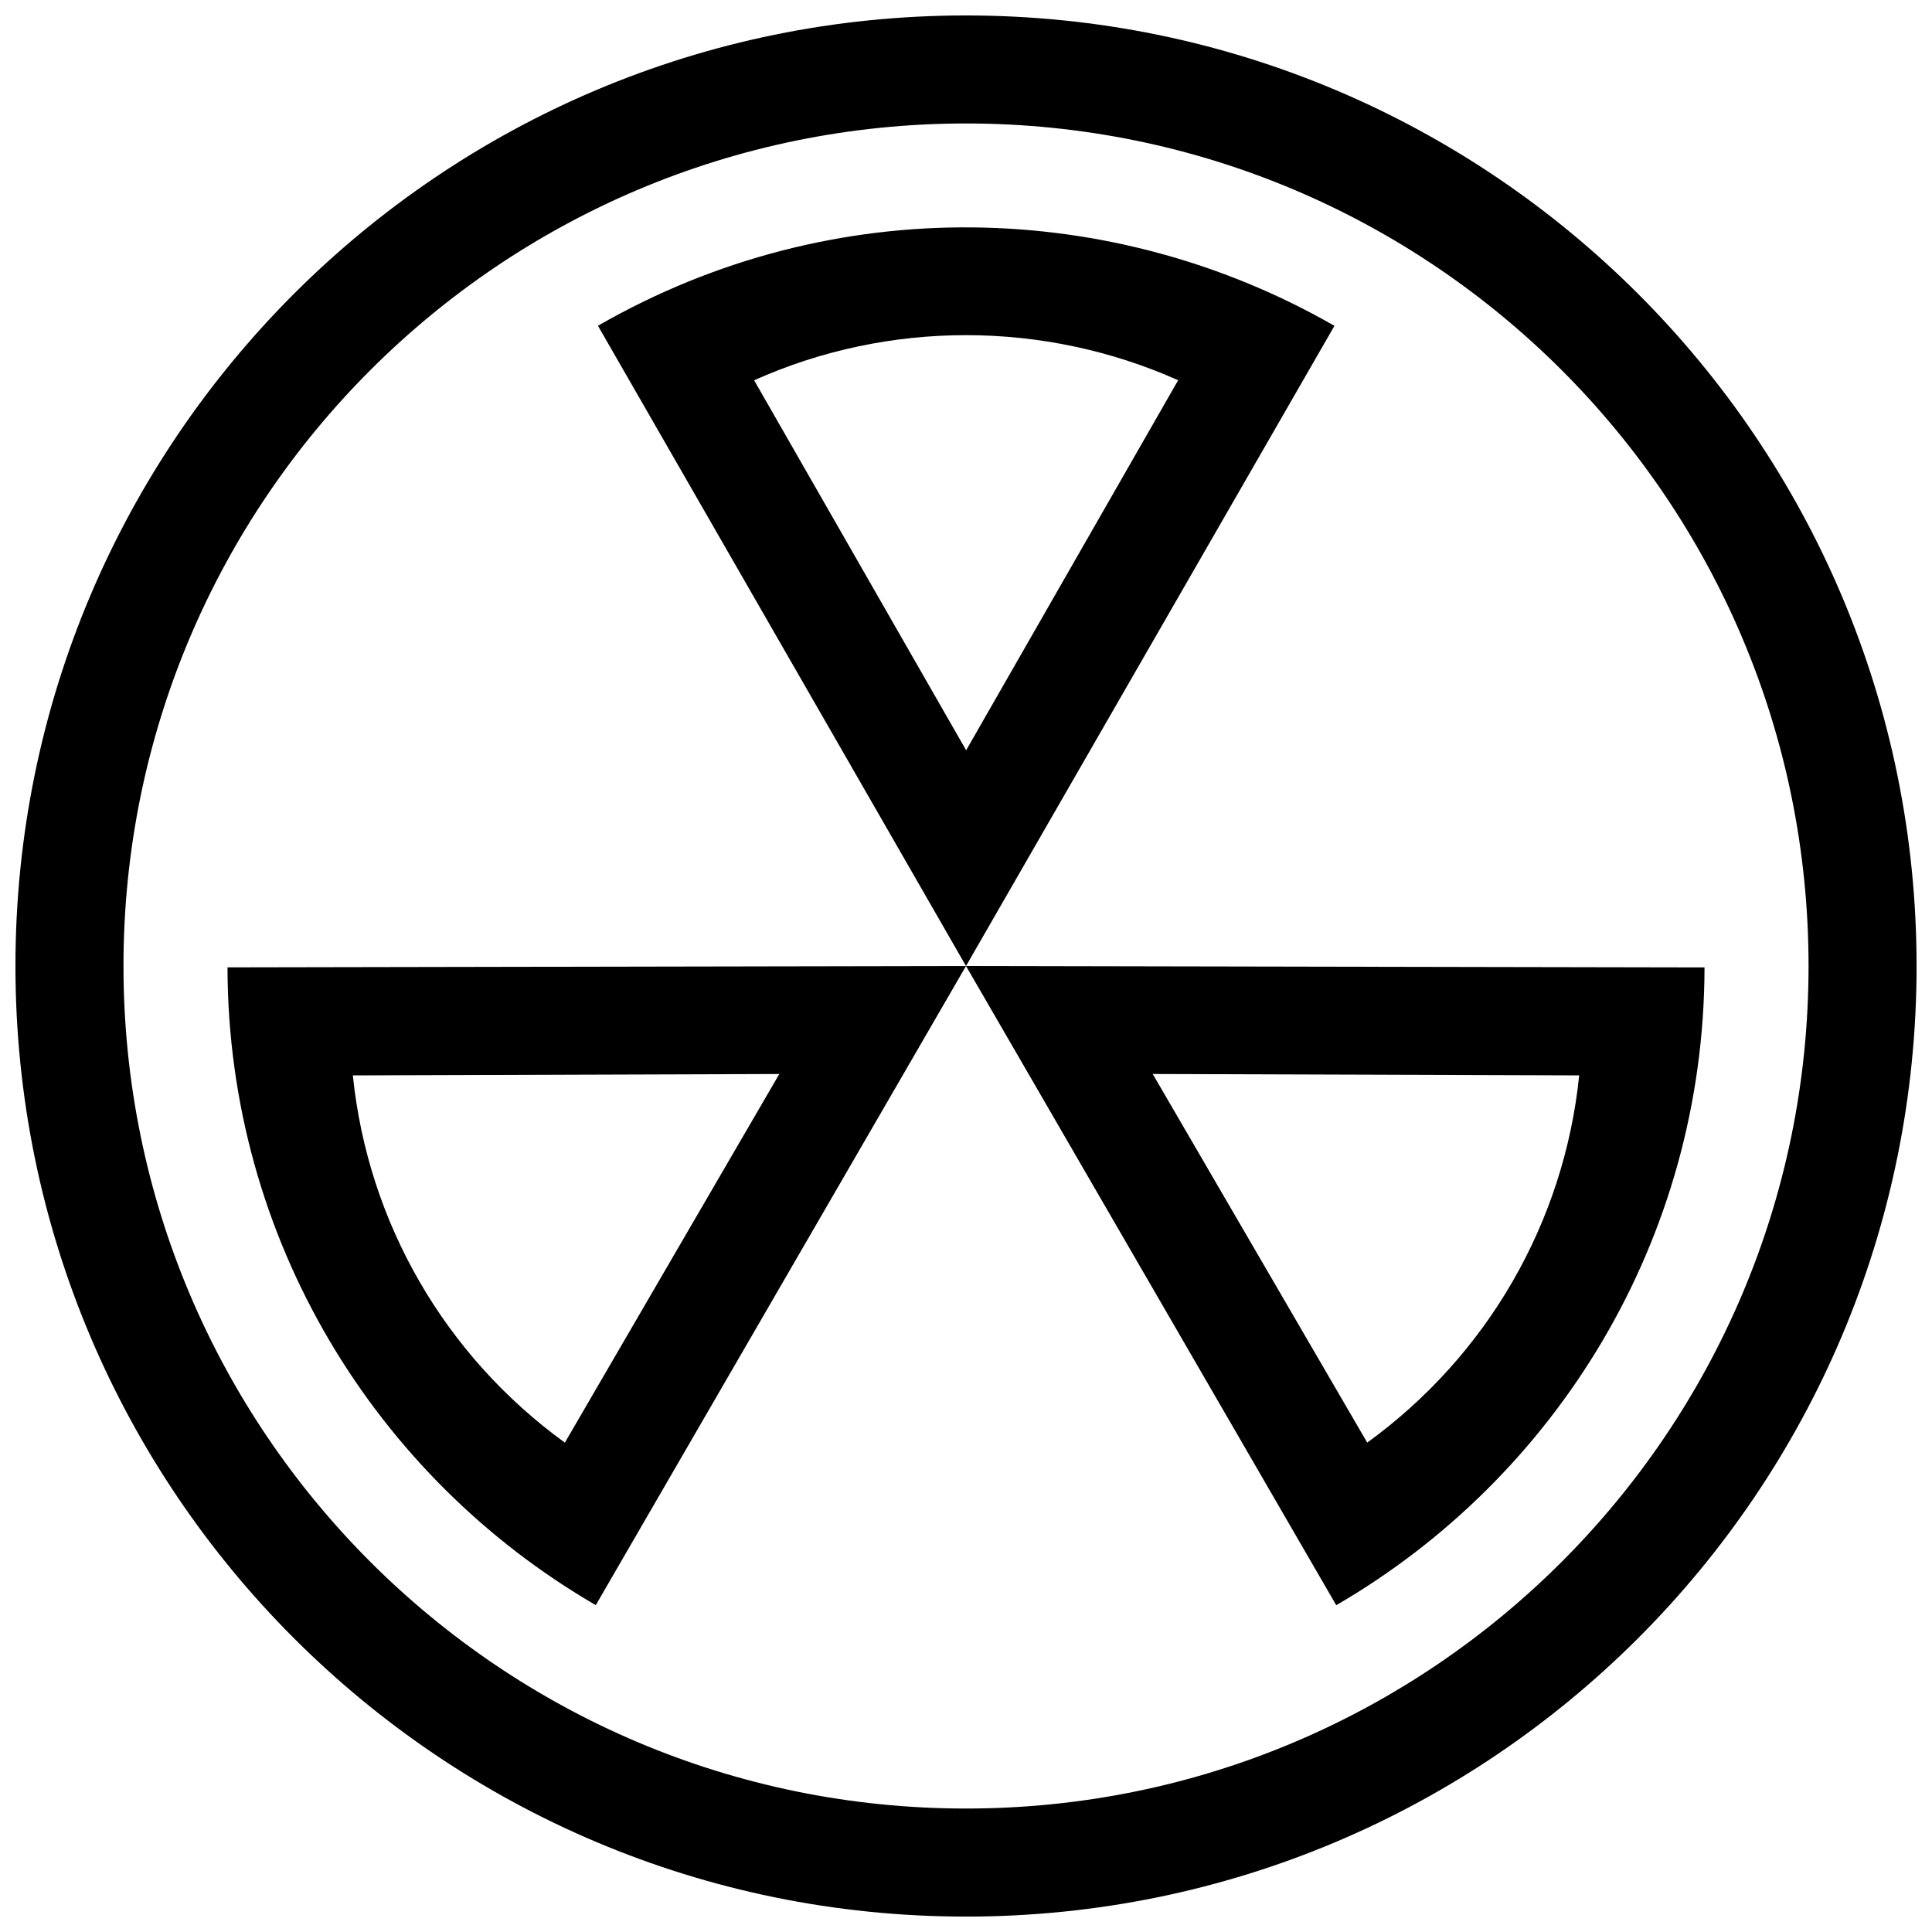 <?xml version="1.0" encoding="UTF-8"?>
<!-- Uploaded to: ICON Repo, www.iconrepo.com, Generator: ICON Repo Mixer Tools -->
<svg width="800px" height="800px" version="1.1" viewBox="144 144 512 512" xmlns="http://www.w3.org/2000/svg">
 <defs>
  <clipPath id="a">
   <path d="m148.09 148.09h503.81v503.81h-503.81z"/>
  </clipPath>
 </defs>
 <g clip-path="url(#a)">
  <path d="m456.22 244.77-56.184 98.062-56.184-98.051c35.629-15.973 76.73-15.922 112.37-0.012m-6.738 183.85 113.02 0.371c-4 39.047-24.414 74.281-56.176 97.316zm-211.98 0.375 113.02-0.371-56.828 97.688c-31.773-23.023-52.188-58.262-56.188-97.316zm162.5-28.988 98.113 169.39c58.262-33.824 97.477-96.832 97.598-169.02zm0-251.91c-139.11 0-251.91 112.79-251.91 251.91s112.79 251.91 251.91 251.91 251.91-112.79 251.91-251.91c-0.004-139.11-112.8-251.91-251.91-251.91zm0 28.625c123.32 0 223.28 99.957 223.28 223.28 0 123.31-99.957 223.28-223.28 223.28-123.31 0-223.28-99.957-223.28-223.28-0.004-123.32 99.965-223.28 223.28-223.28zm0 223.28 97.637-169.65c-58.422-33.555-132.6-36.004-195.18-0.02l97.539 169.67-195.71 0.359c0.133 72.188 39.348 135.2 97.598 169.02z" fill-rule="evenodd"/>
 </g>
</svg>